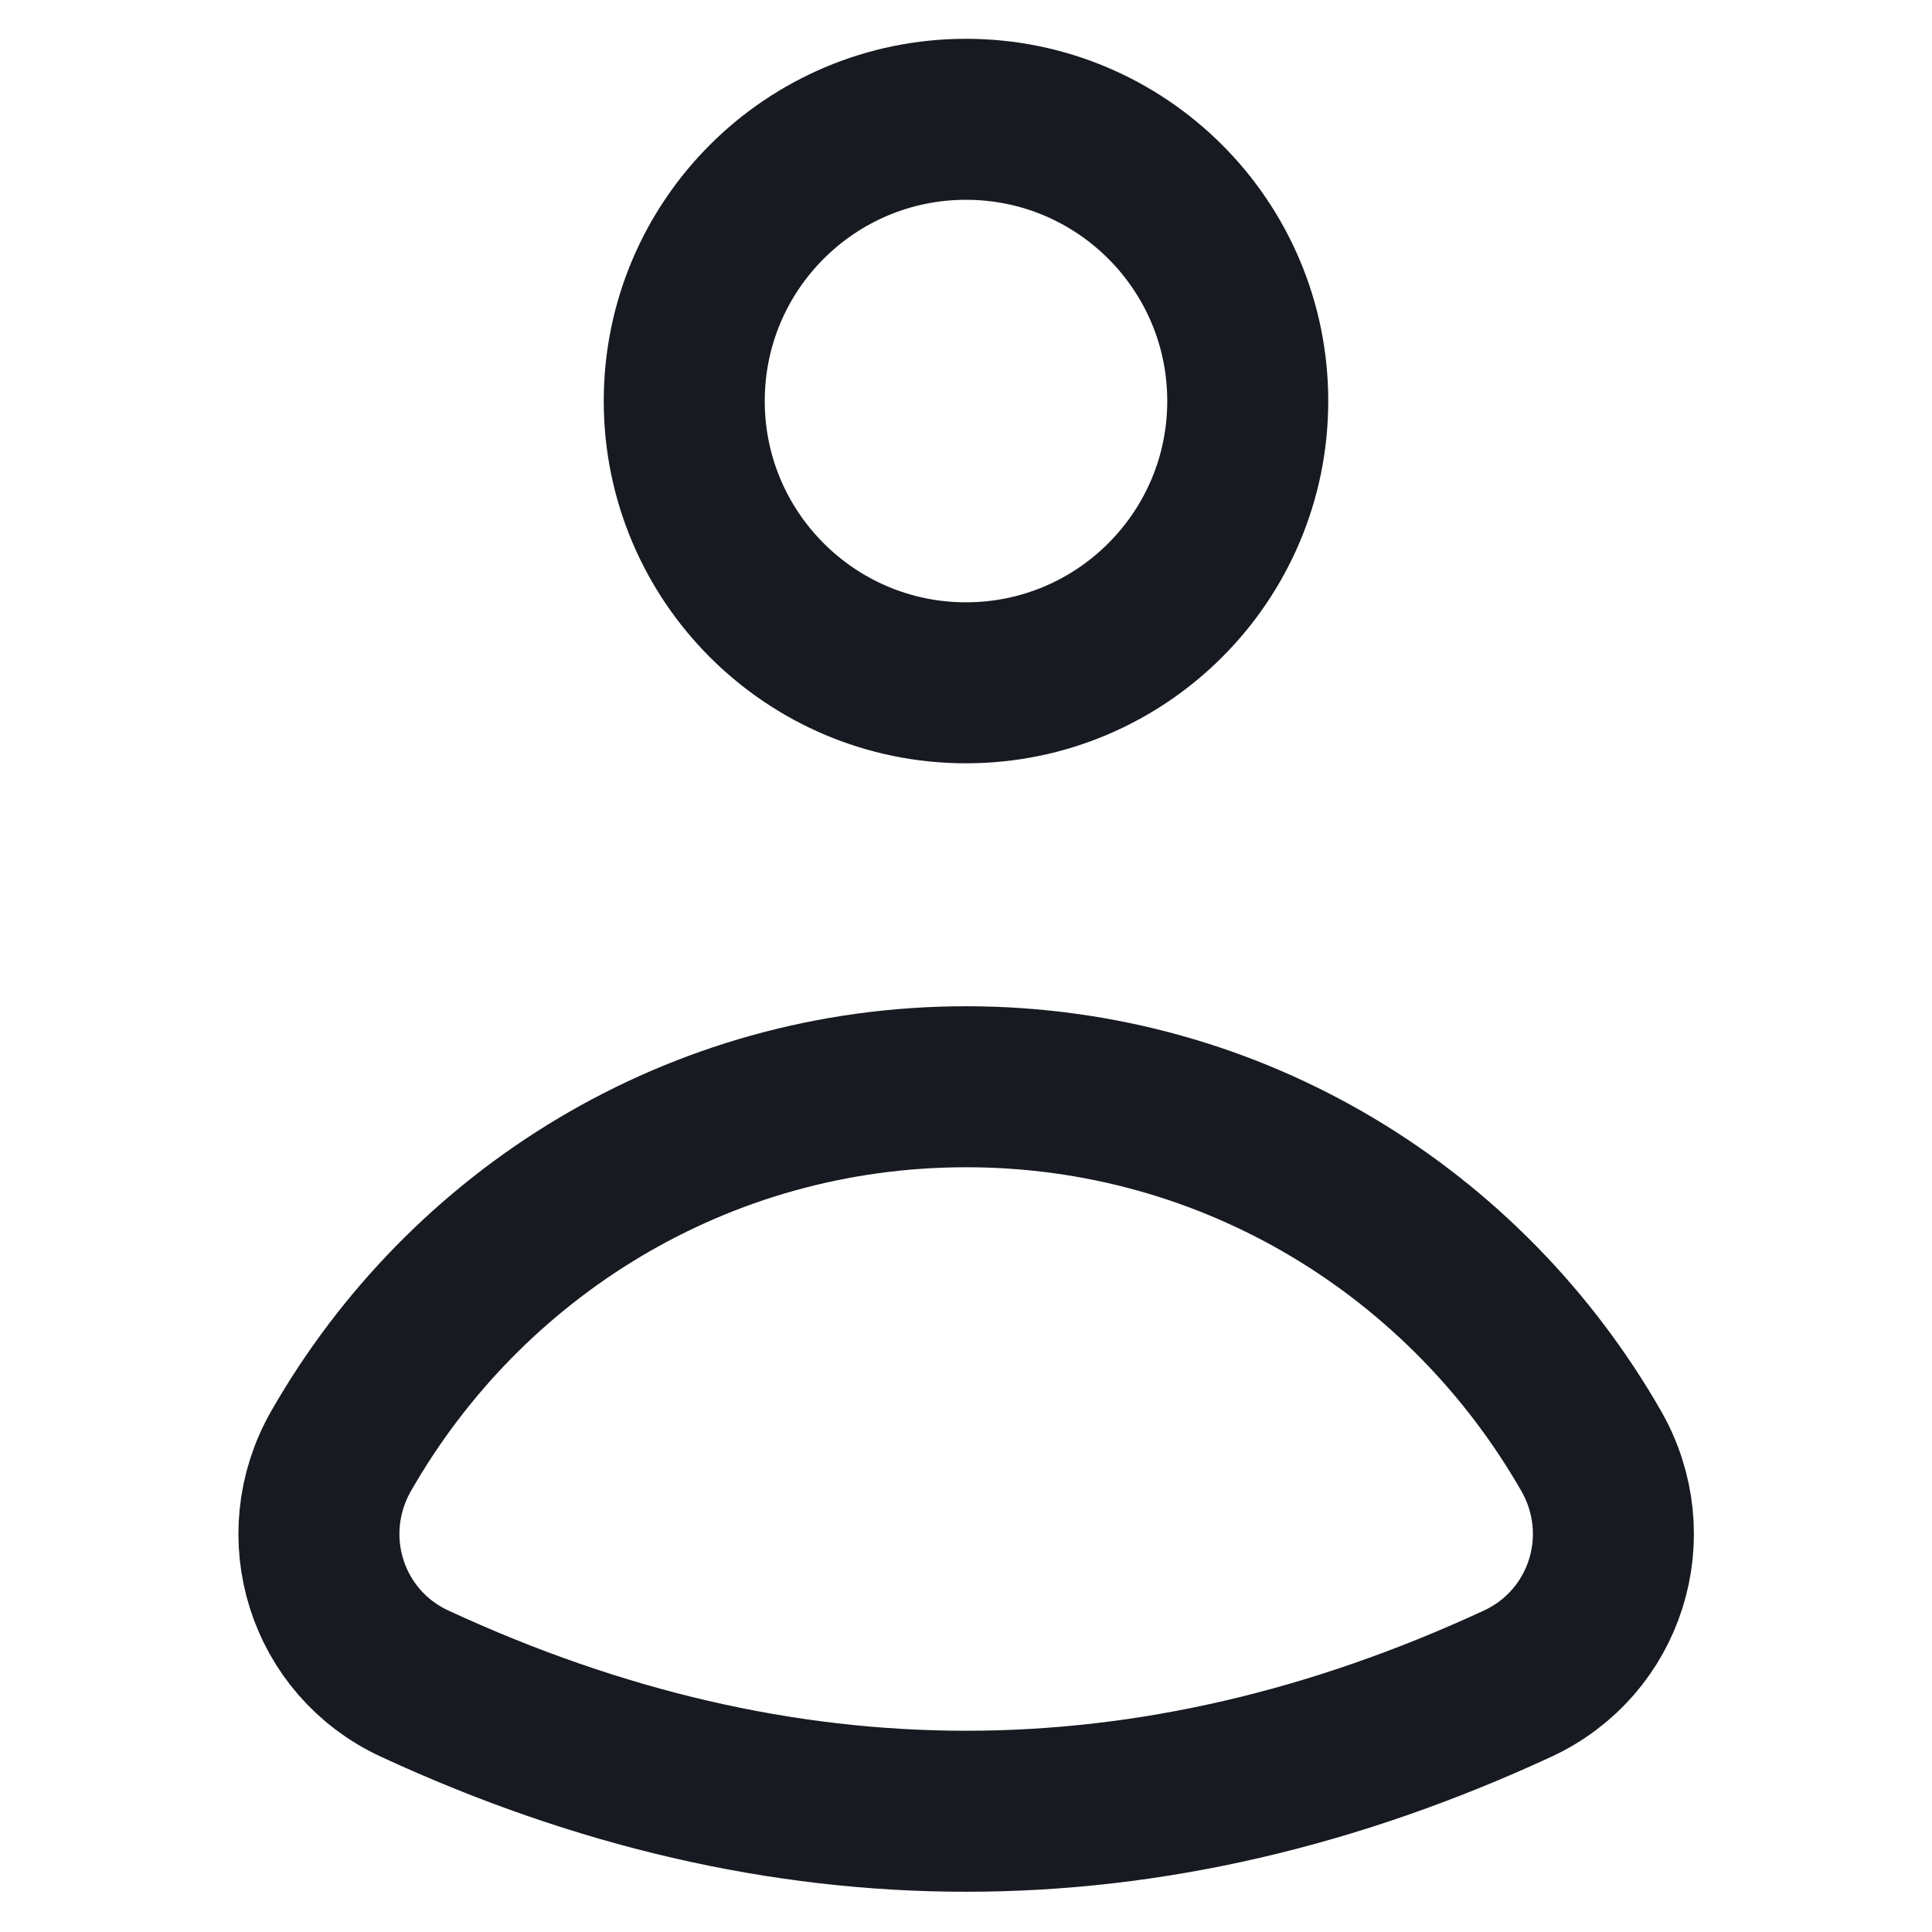 <svg width="12" height="12" viewBox="0 0 12 12" fill="none" xmlns="http://www.w3.org/2000/svg">
<path d="M6 4.241C6.966 4.241 7.75 3.457 7.75 2.491C7.75 1.524 6.966 0.741 6 0.741C5.034 0.741 4.25 1.524 4.25 2.491C4.25 3.457 5.034 4.241 6 4.241Z" stroke="#171A20" stroke-linecap="round" stroke-linejoin="round"/>
<path d="M9.425 10.458C9.976 10.203 10.184 9.538 9.883 9.012C9.11 7.663 7.668 6.75 6.001 6.75C4.334 6.75 2.891 7.662 2.119 9.012C1.818 9.538 2.026 10.204 2.577 10.458C4.86 11.514 7.142 11.514 9.425 10.458Z" stroke="#171A20" stroke-linecap="round" stroke-linejoin="round"/>
</svg>
